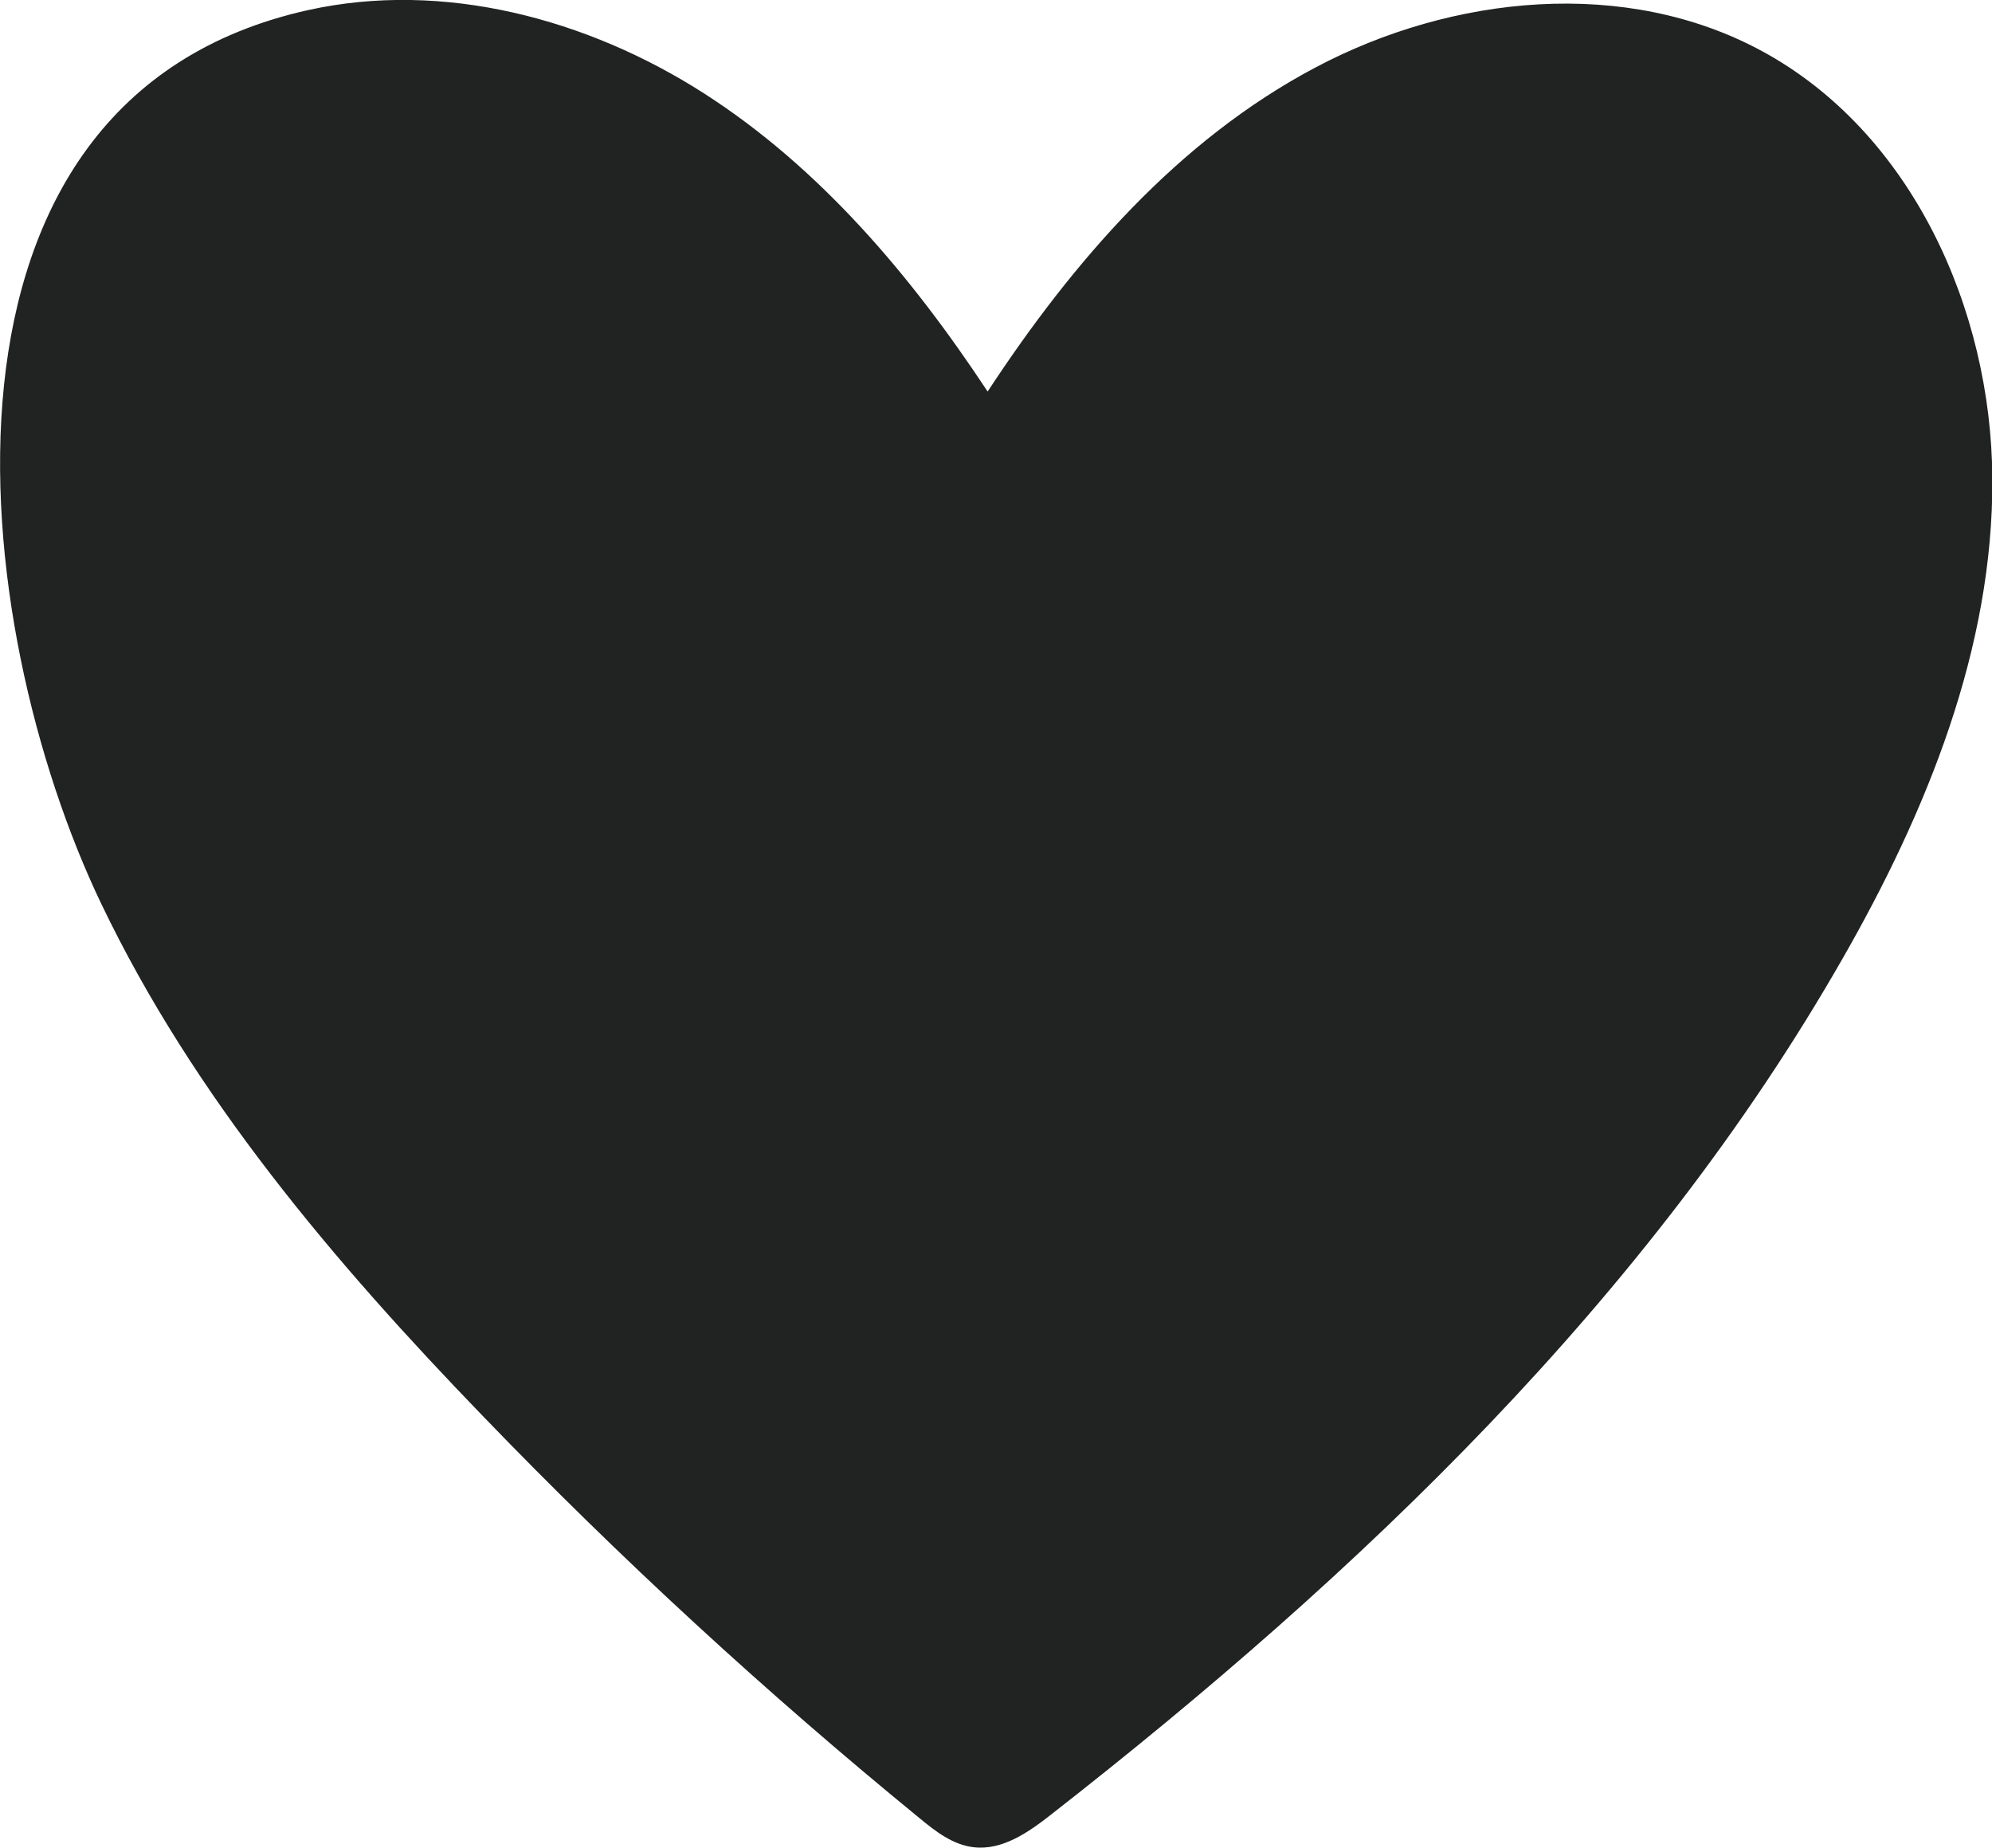<?xml version="1.0" encoding="UTF-8"?><svg id="Layer_2" xmlns="http://www.w3.org/2000/svg" viewBox="0 0 57.56 53.39"><defs><style>.cls-1{fill:#212322;}</style></defs><g id="Layer_1-2"><path class="cls-1" d="m28.54,11.31c2.46-3.75,5.5-7.26,9.47-9.36,3.96-2.1,8.97-2.61,12.91-.47,4.31,2.34,6.62,7.44,6.65,12.34.03,4.9-1.89,9.62-4.33,13.88-5.61,9.81-13.96,17.77-22.86,24.72-.66.52-1.42,1.05-2.25.95-.6-.07-1.1-.46-1.56-.84-4.43-3.62-8.65-7.5-12.62-11.62-4.29-4.44-8.35-9.22-11.02-14.79C-.95,18.03-2.69,2.86,8.91.29c3.9-.86,8.06.25,11.42,2.4,3.36,2.15,6,5.28,8.2,8.61Z"/></g></svg>